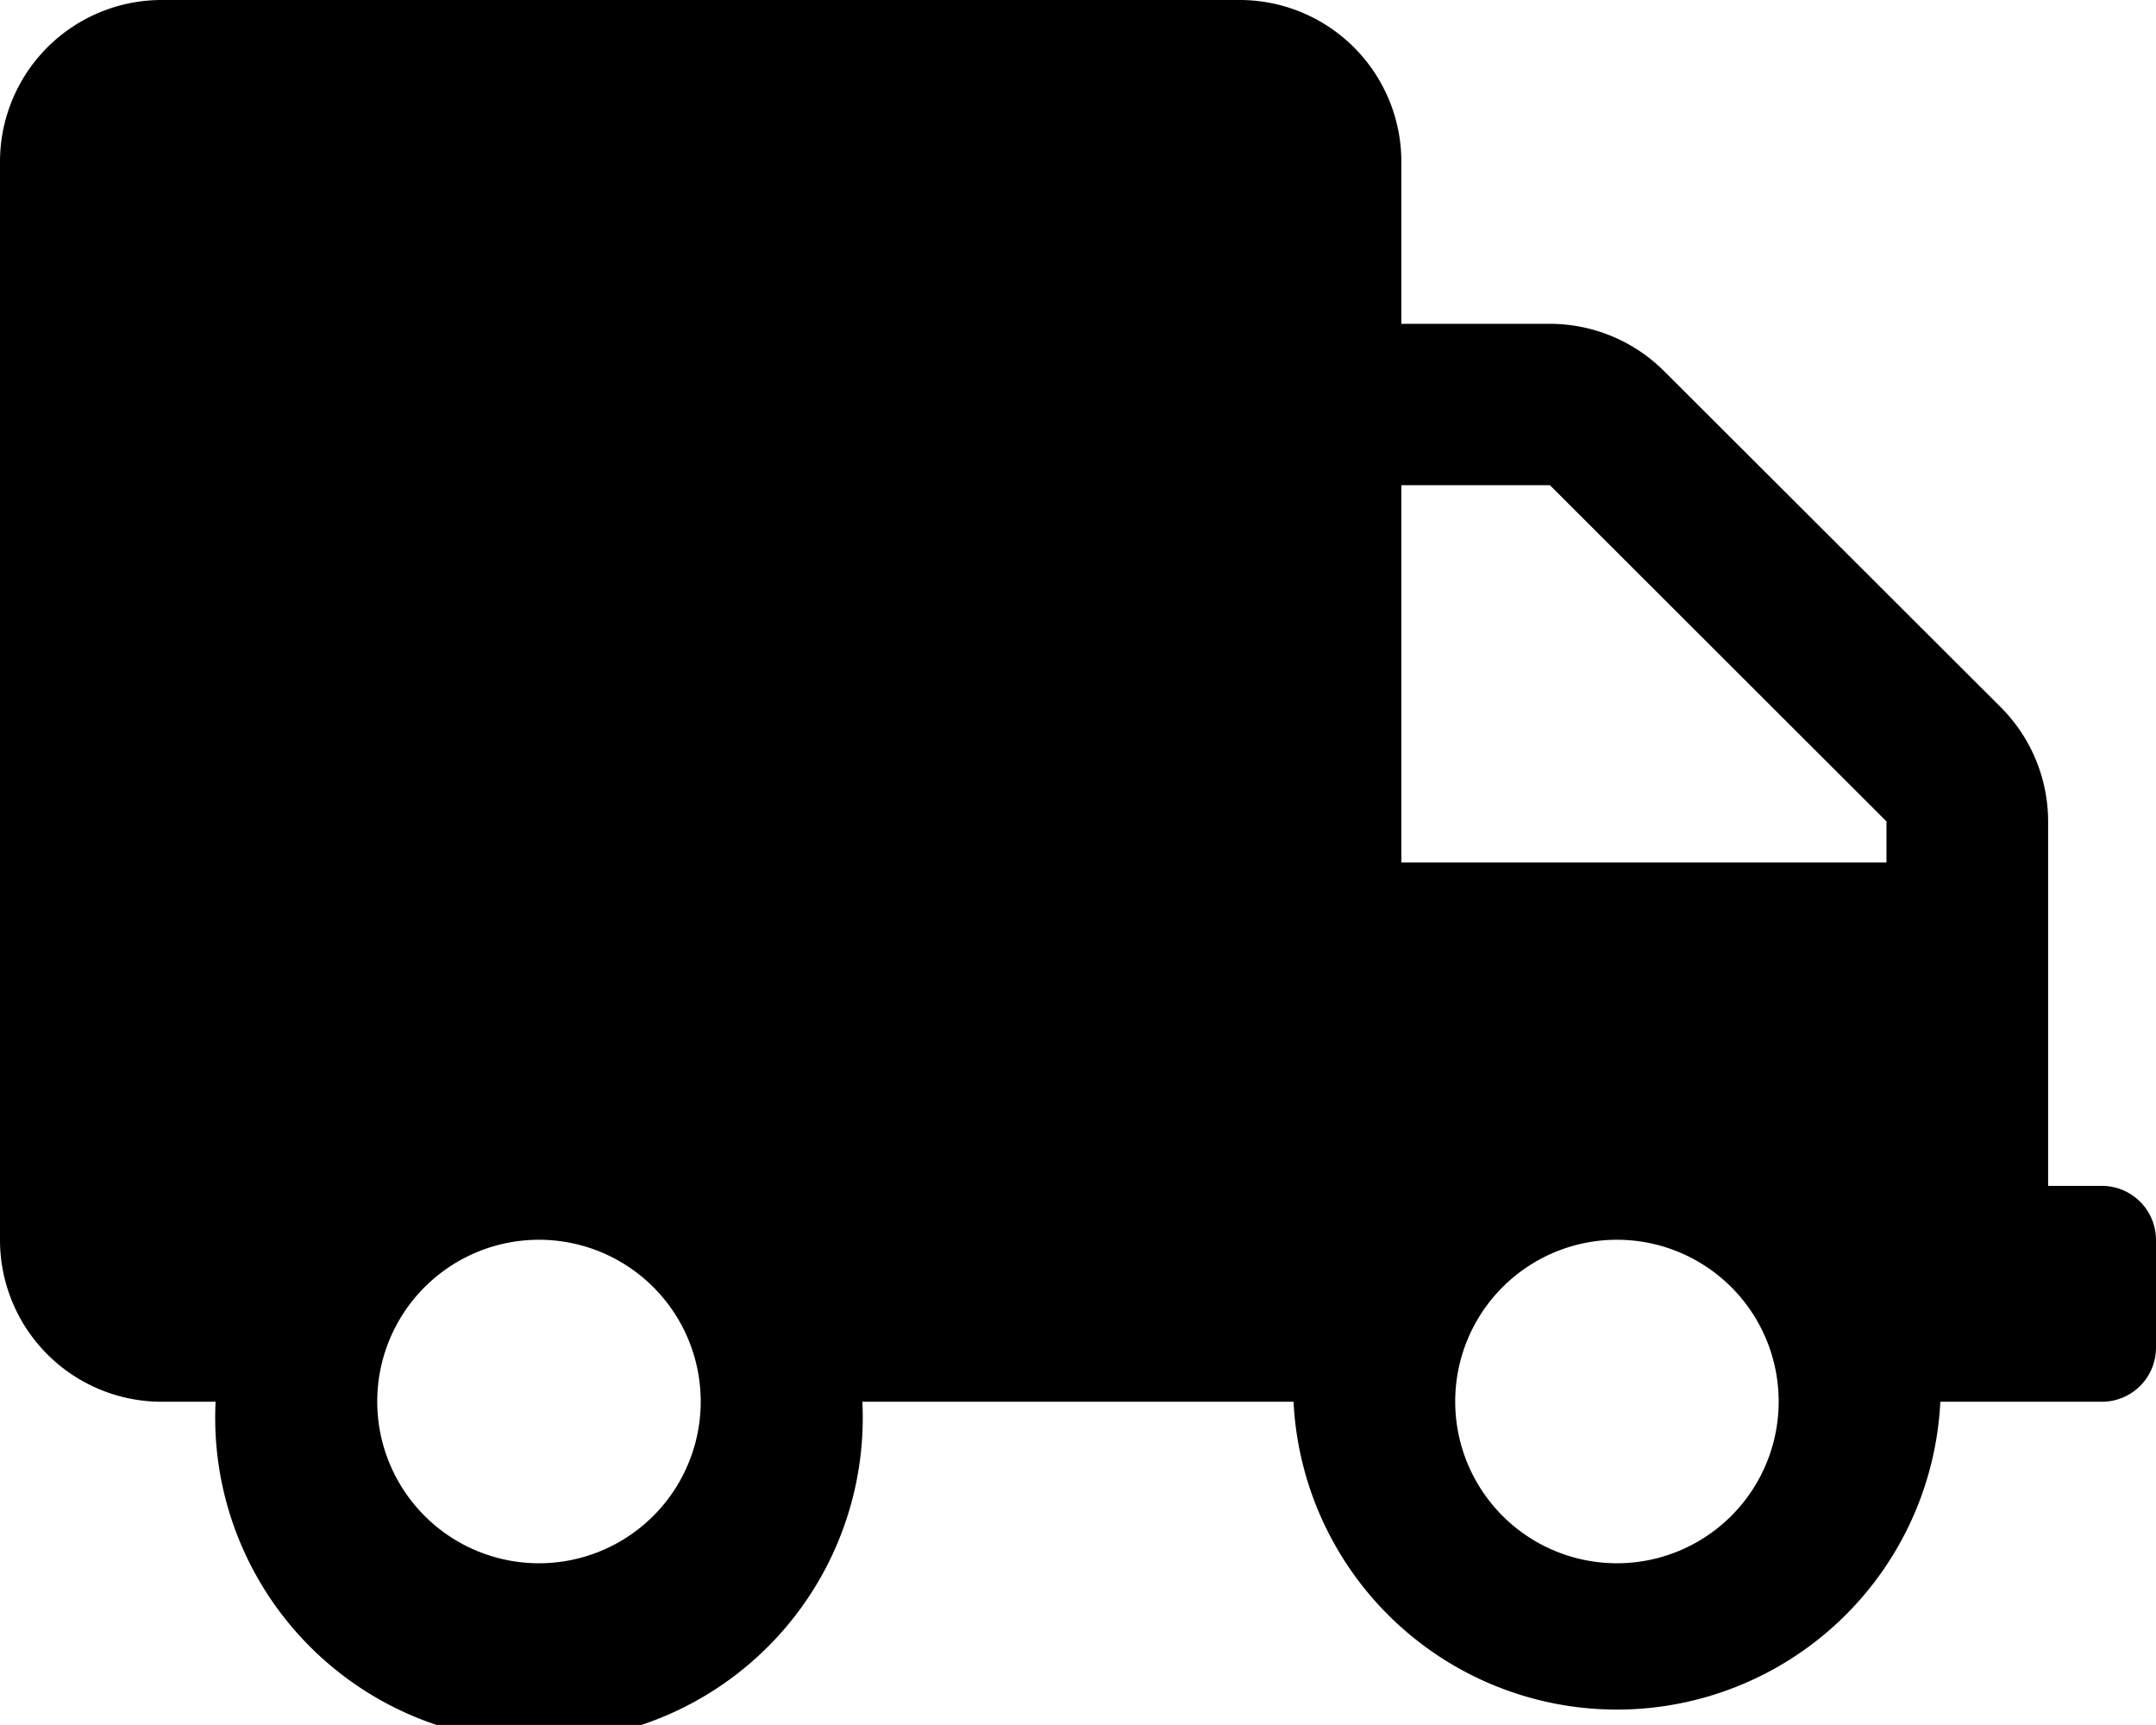 <svg xmlns="http://www.w3.org/2000/svg" width="27.301" height="21.84" viewBox="0 0 27.301 21.84">
  <path id="Icon_awesome-truck" data-name="Icon awesome-truck" d="M26.618,15.015h-.683V10.4a2.048,2.048,0,0,0-.6-1.446L21.073,4.7a2.048,2.048,0,0,0-1.446-.6H17.745V2.048A2.048,2.048,0,0,0,15.7,0H2.048A2.048,2.048,0,0,0,0,2.048V15.7a2.048,2.048,0,0,0,2.048,2.048H2.73a4.1,4.1,0,1,0,8.19,0h5.46a4.1,4.1,0,0,0,8.19,0h2.048a.685.685,0,0,0,.683-.683V15.7A.685.685,0,0,0,26.618,15.015ZM6.825,19.793a2.048,2.048,0,1,1,2.048-2.048A2.048,2.048,0,0,1,6.825,19.793Zm13.65,0a2.048,2.048,0,1,1,2.048-2.048A2.048,2.048,0,0,1,20.475,19.793Zm3.413-8.873H17.745V6.143h1.881L23.888,10.4Z"/>
</svg>
